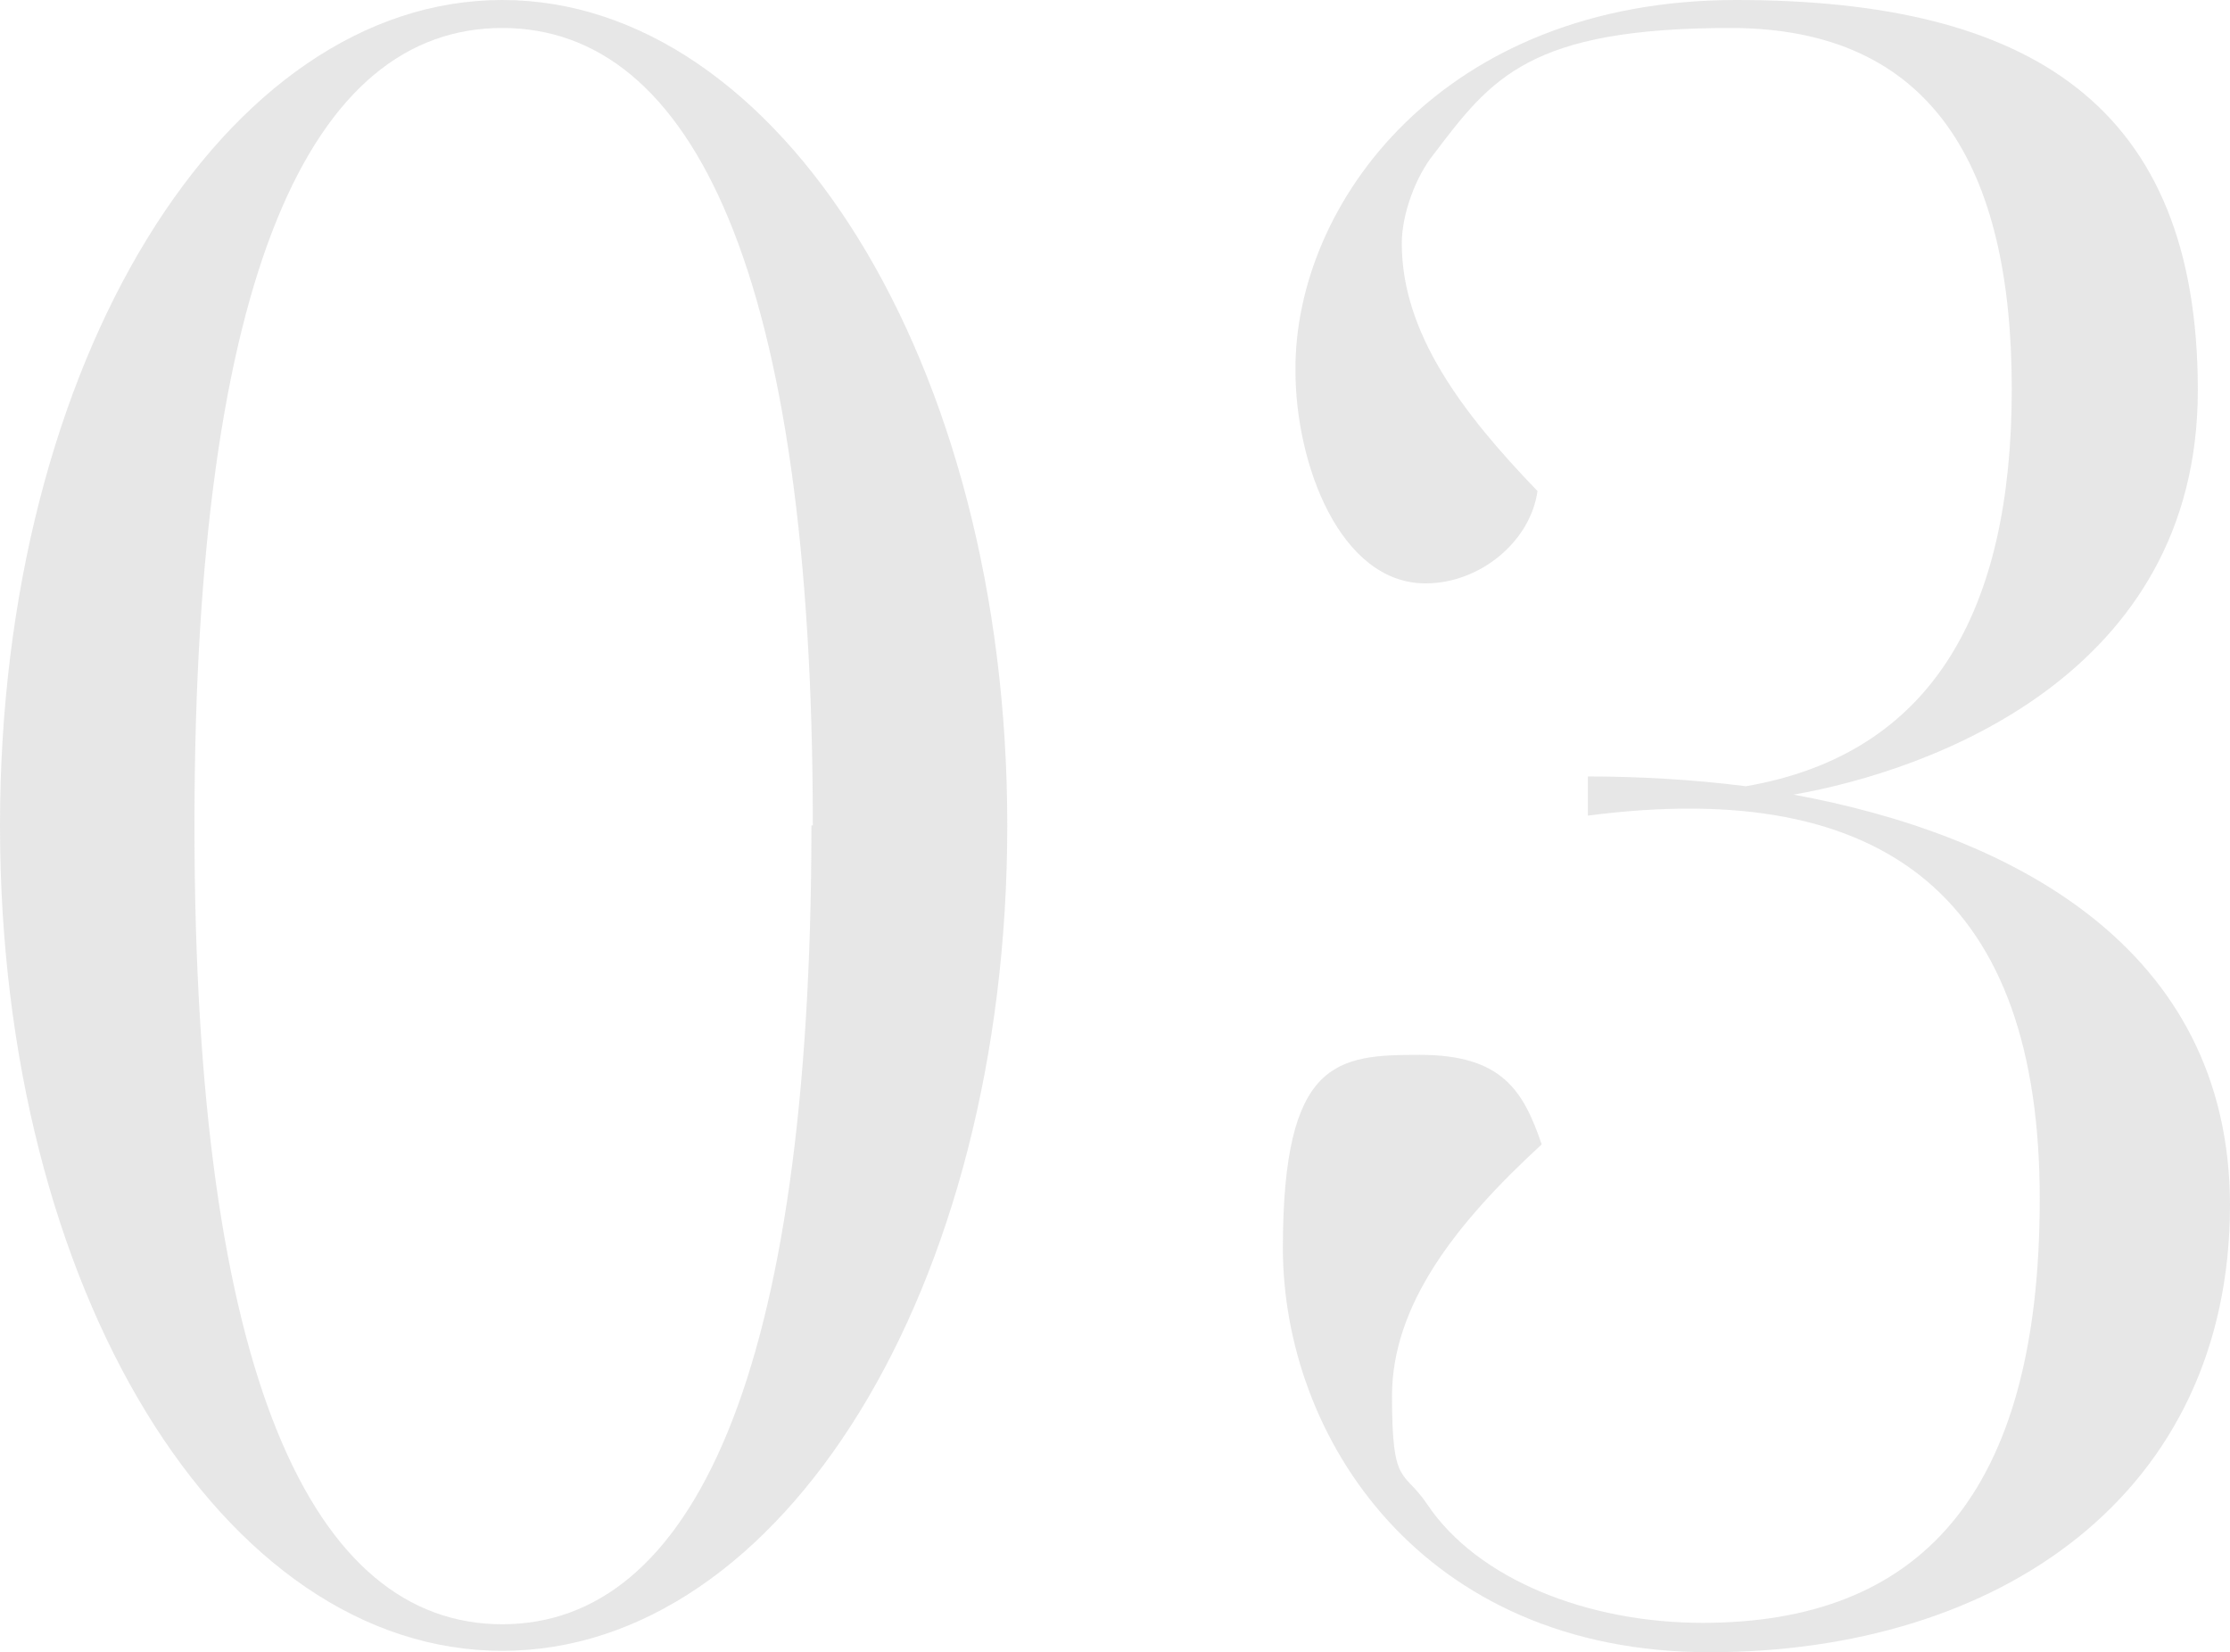 <?xml version="1.0" encoding="UTF-8"?>
<svg id="_レイヤー_2" data-name=" レイヤー 2" xmlns="http://www.w3.org/2000/svg" width="159.4" height="118.1" version="1.1" viewBox="0 0 159.4 118.1">
  <defs>
    <style>
      .cls-1 {
        fill: #e1e1e1;
        stroke-width: 0px;
      }

      .cls-2 {
        opacity: .8;
      }
    </style>
  </defs>
  <g id="txt">
    <g class="cls-2">
      <path class="cls-1" d="M72,59c0,33.1-16.1,59-36.1,59S0,92.2,0,59,16.1,0,35.9,0s36.1,25.9,36.1,59ZM58.1,59C58.1,19.5,49.5,2,35.9,2S13.9,19.5,13.9,59s8.5,57.1,22,57.1,22.1-17.6,22.1-57.1Z"/>
      <path class="cls-1" d="M159.4,86.1c0,20.8-16.6,32-37.2,32s-30.5-15.4-30.5-28.9,3.9-13.8,9.8-13.8,7.4,2.6,8.7,6.4c-6.2,5.7-10.7,11.5-10.7,18s.8,5.2,2.5,7.7c3.6,5.4,11.5,8.5,19.7,8.5,15.4,0,24.1-9,24.1-30.3s-10.8-30.2-32.3-27.4v-2.8c3.4,0,7.4.2,11.3.7,13.3-2.3,19-12.5,19-28.4S138.1,2,123.7,2s-17.1,3.6-21.2,9c-1.3,1.6-2.3,4.3-2.3,6.4,0,6.4,4.3,12.1,9.7,17.7-.5,3.6-4.1,6.6-8,6.6-6.1,0-9.3-8.5-9.3-15.2C92.5,14.6,103.1,0,124.1,0s33,7.5,33,27.9-19.2,27.2-28.9,28.9c15.2,2.8,31.2,10.7,31.2,29.4h0Z"/>
    </g>
  </g>
</svg>